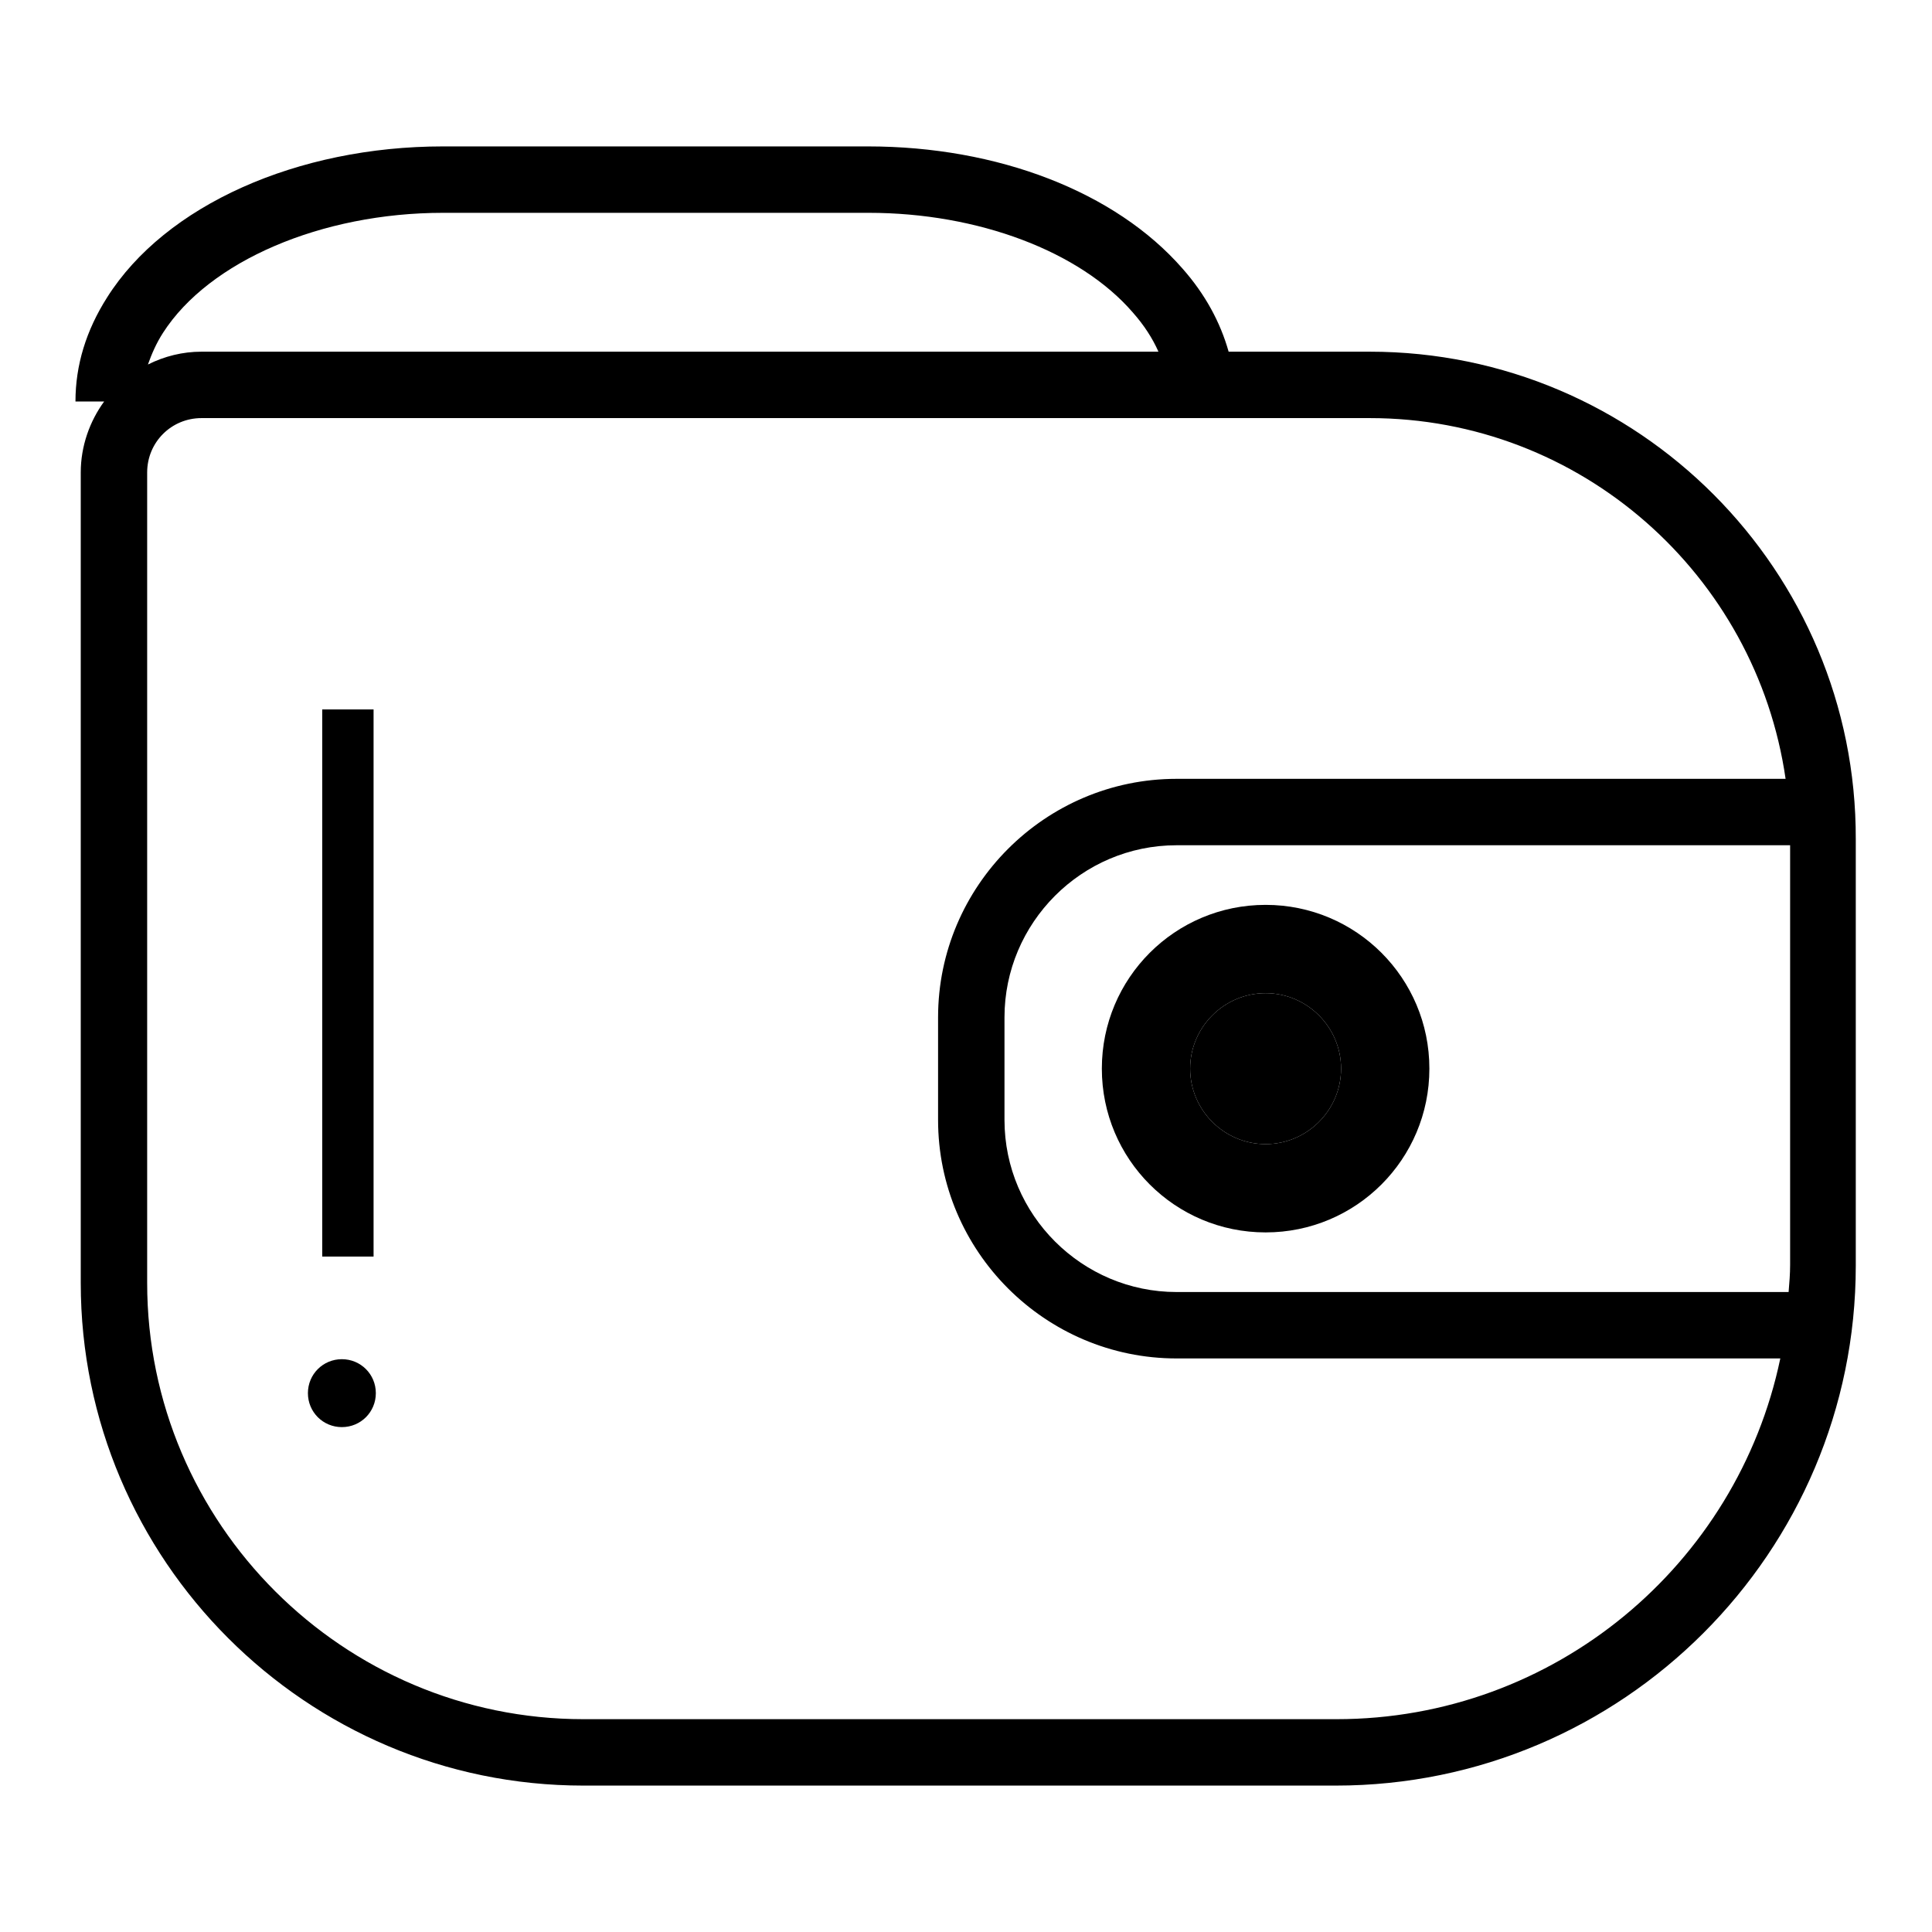 <?xml version="1.0" encoding="utf-8"?>
<!-- Svg Vector Icons : http://www.onlinewebfonts.com/icon -->
<!DOCTYPE svg PUBLIC "-//W3C//DTD SVG 1.1//EN" "http://www.w3.org/Graphics/SVG/1.1/DTD/svg11.dtd">
<svg version="1.1" xmlns="http://www.w3.org/2000/svg" xmlns:xlink="http://www.w3.org/1999/xlink" x="0px" y="0px" viewBox="0 0 256 256" enable-background="new 0 0 256 256" xml:space="preserve">
<g> <path fill="#000000" d="M42.7,94h6.8v72.5h-6.8V94z M45.3,180.1c-2.5,0-4.5,2-4.5,4.5c0,2.5,2,4.5,4.5,4.5c2.5,0,4.5-2,4.5-4.5 C49.8,182.1,47.8,180.1,45.3,180.1z"/> <path fill="#000000" d="M181.5,46.6h-18.7c-1.1-3.9-3.1-7.6-6.1-11c-8.9-10.2-24.5-16.2-41.7-16.2H58.7c-19.3,0-36.8,7.8-44.5,20 c-2.8,4.4-4.2,9-4.2,13.8h3.8c-1.9,2.6-3.1,5.9-3.1,9.4V170c0,36.7,29.9,66.6,66.6,66.6h99.7c38,0,68.9-30.9,68.9-68.9v-56.5 C246,75.6,217.1,46.6,181.5,46.6z M58.7,28.2h56.4c14.5,0,28,5.1,35,13.2c1.5,1.7,2.6,3.4,3.4,5.2H26.7c-2.5,0-4.9,0.6-7.1,1.7 c0.5-1.4,1.1-2.8,2-4.2C27.7,34.6,42.6,28.2,58.7,28.2z M177.1,227.8H77.3c-31.8,0-57.8-25.9-57.8-57.8V62.6c0-4,3.2-7.2,7.2-7.2 h154.8c28,0,51.2,20.8,55.1,47.8h-80.7c-17.4,0-31.6,14.2-31.6,31.6v13.6c0,17.4,14.2,31.6,31.6,31.6h80 C230.2,207.3,206,227.8,177.1,227.8L177.1,227.8z M237,171.2h-81.1c-12.5,0-22.8-10.2-22.8-22.8v-13.6c0-12.5,10.2-22.8,22.8-22.8 h81.3v55.6C237.2,168.8,237.1,170,237,171.2z"/> <path fill="#000000" d="M167.7,131.6c-5.5,0-10,4.5-10,10s4.5,10,10,10c5.5,0,10-4.5,10-10C177.7,136.1,173.2,131.6,167.7,131.6z" /> <path fill="#000000" d="M167.7,119.9c-12,0-21.7,9.7-21.7,21.7c0,12,9.7,21.7,21.7,21.7c12,0,21.7-9.7,21.7-21.7 C189.4,129.6,179.7,119.9,167.7,119.9z M167.7,151.6c-5.5,0-10-4.5-10-10s4.5-10,10-10c5.5,0,10,4.5,10,10 C177.7,147.1,173.2,151.6,167.7,151.6z"/></g>
</svg>